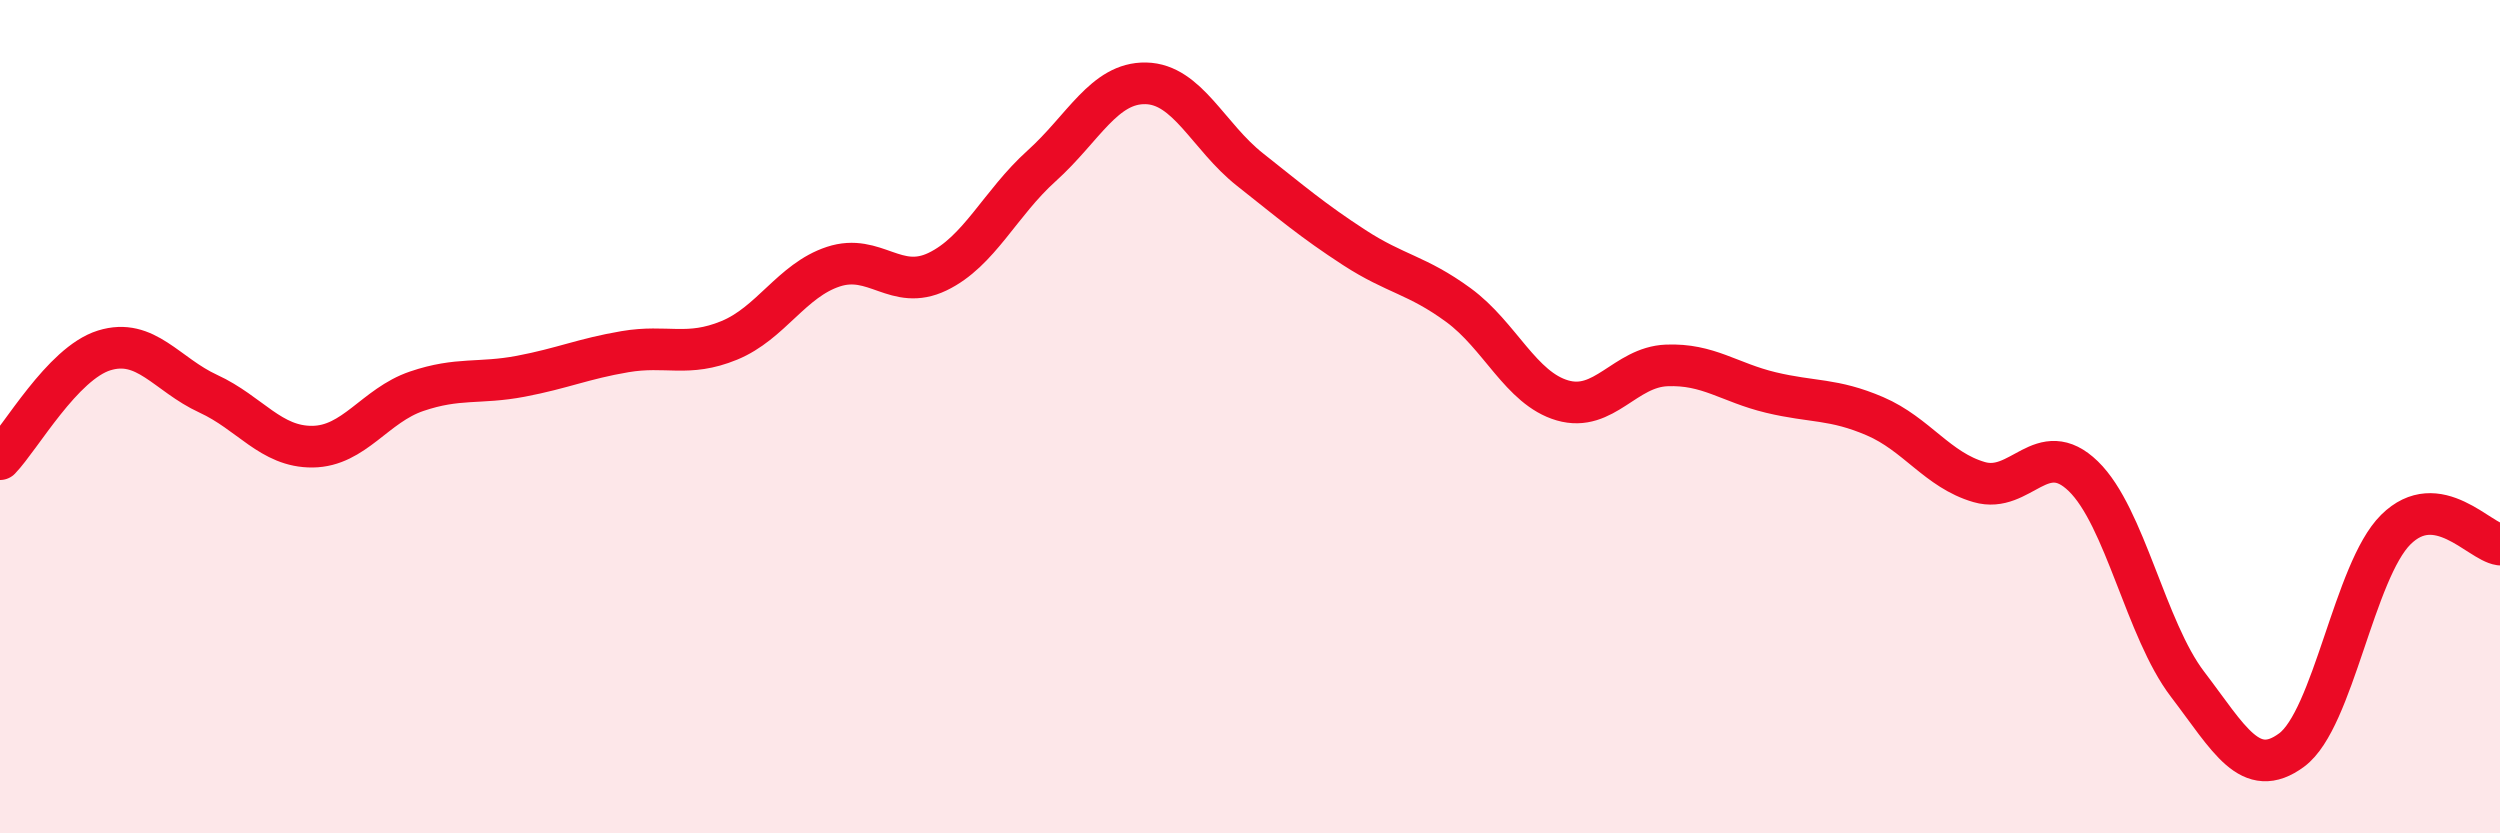 
    <svg width="60" height="20" viewBox="0 0 60 20" xmlns="http://www.w3.org/2000/svg">
      <path
        d="M 0,11.02 C 0.5,10.5 1.5,8.72 2.5,8.41 C 3.5,8.1 4,8.99 5,9.45 C 6,9.91 6.5,10.73 7.5,10.72 C 8.5,10.71 9,9.73 10,9.39 C 11,9.05 11.5,9.22 12.5,9.03 C 13.5,8.84 14,8.61 15,8.44 C 16,8.27 16.5,8.58 17.5,8.17 C 18.5,7.76 19,6.73 20,6.4 C 21,6.07 21.5,7 22.5,6.52 C 23.5,6.04 24,4.88 25,3.98 C 26,3.08 26.5,1.98 27.5,2 C 28.5,2.02 29,3.28 30,4.07 C 31,4.86 31.5,5.29 32.5,5.94 C 33.5,6.59 34,6.59 35,7.32 C 36,8.05 36.5,9.32 37.5,9.61 C 38.5,9.9 39,8.81 40,8.77 C 41,8.73 41.5,9.18 42.5,9.42 C 43.5,9.66 44,9.56 45,9.99 C 46,10.42 46.5,11.28 47.5,11.57 C 48.5,11.86 49,10.46 50,11.43 C 51,12.4 51.5,15.11 52.5,16.42 C 53.5,17.73 54,18.74 55,18 C 56,17.26 56.5,13.7 57.5,12.71 C 58.5,11.72 59.5,13 60,13.07L60 20L0 20Z"
        fill="#EB0A25"
        opacity="0.1"
        stroke-linecap="round"
        stroke-linejoin="round"
      />
      <path
        d="M 0,11.02 C 0.5,10.5 1.5,8.72 2.5,8.41 C 3.5,8.1 4,8.99 5,9.45 C 6,9.91 6.5,10.73 7.5,10.72 C 8.5,10.71 9,9.73 10,9.39 C 11,9.05 11.5,9.22 12.5,9.03 C 13.5,8.84 14,8.61 15,8.44 C 16,8.27 16.5,8.58 17.5,8.17 C 18.5,7.76 19,6.73 20,6.4 C 21,6.07 21.5,7 22.5,6.52 C 23.5,6.04 24,4.88 25,3.98 C 26,3.08 26.5,1.98 27.5,2 C 28.5,2.02 29,3.28 30,4.07 C 31,4.86 31.5,5.29 32.5,5.94 C 33.5,6.59 34,6.59 35,7.32 C 36,8.05 36.5,9.32 37.5,9.61 C 38.5,9.9 39,8.81 40,8.77 C 41,8.73 41.5,9.18 42.5,9.42 C 43.5,9.66 44,9.56 45,9.99 C 46,10.42 46.5,11.28 47.5,11.57 C 48.5,11.86 49,10.46 50,11.43 C 51,12.4 51.5,15.11 52.5,16.42 C 53.5,17.73 54,18.74 55,18 C 56,17.26 56.5,13.7 57.5,12.71 C 58.5,11.72 59.5,13 60,13.07"
        stroke="#EB0A25"
        stroke-width="1"
        fill="none"
        stroke-linecap="round"
        stroke-linejoin="round"
      />
    </svg>
  